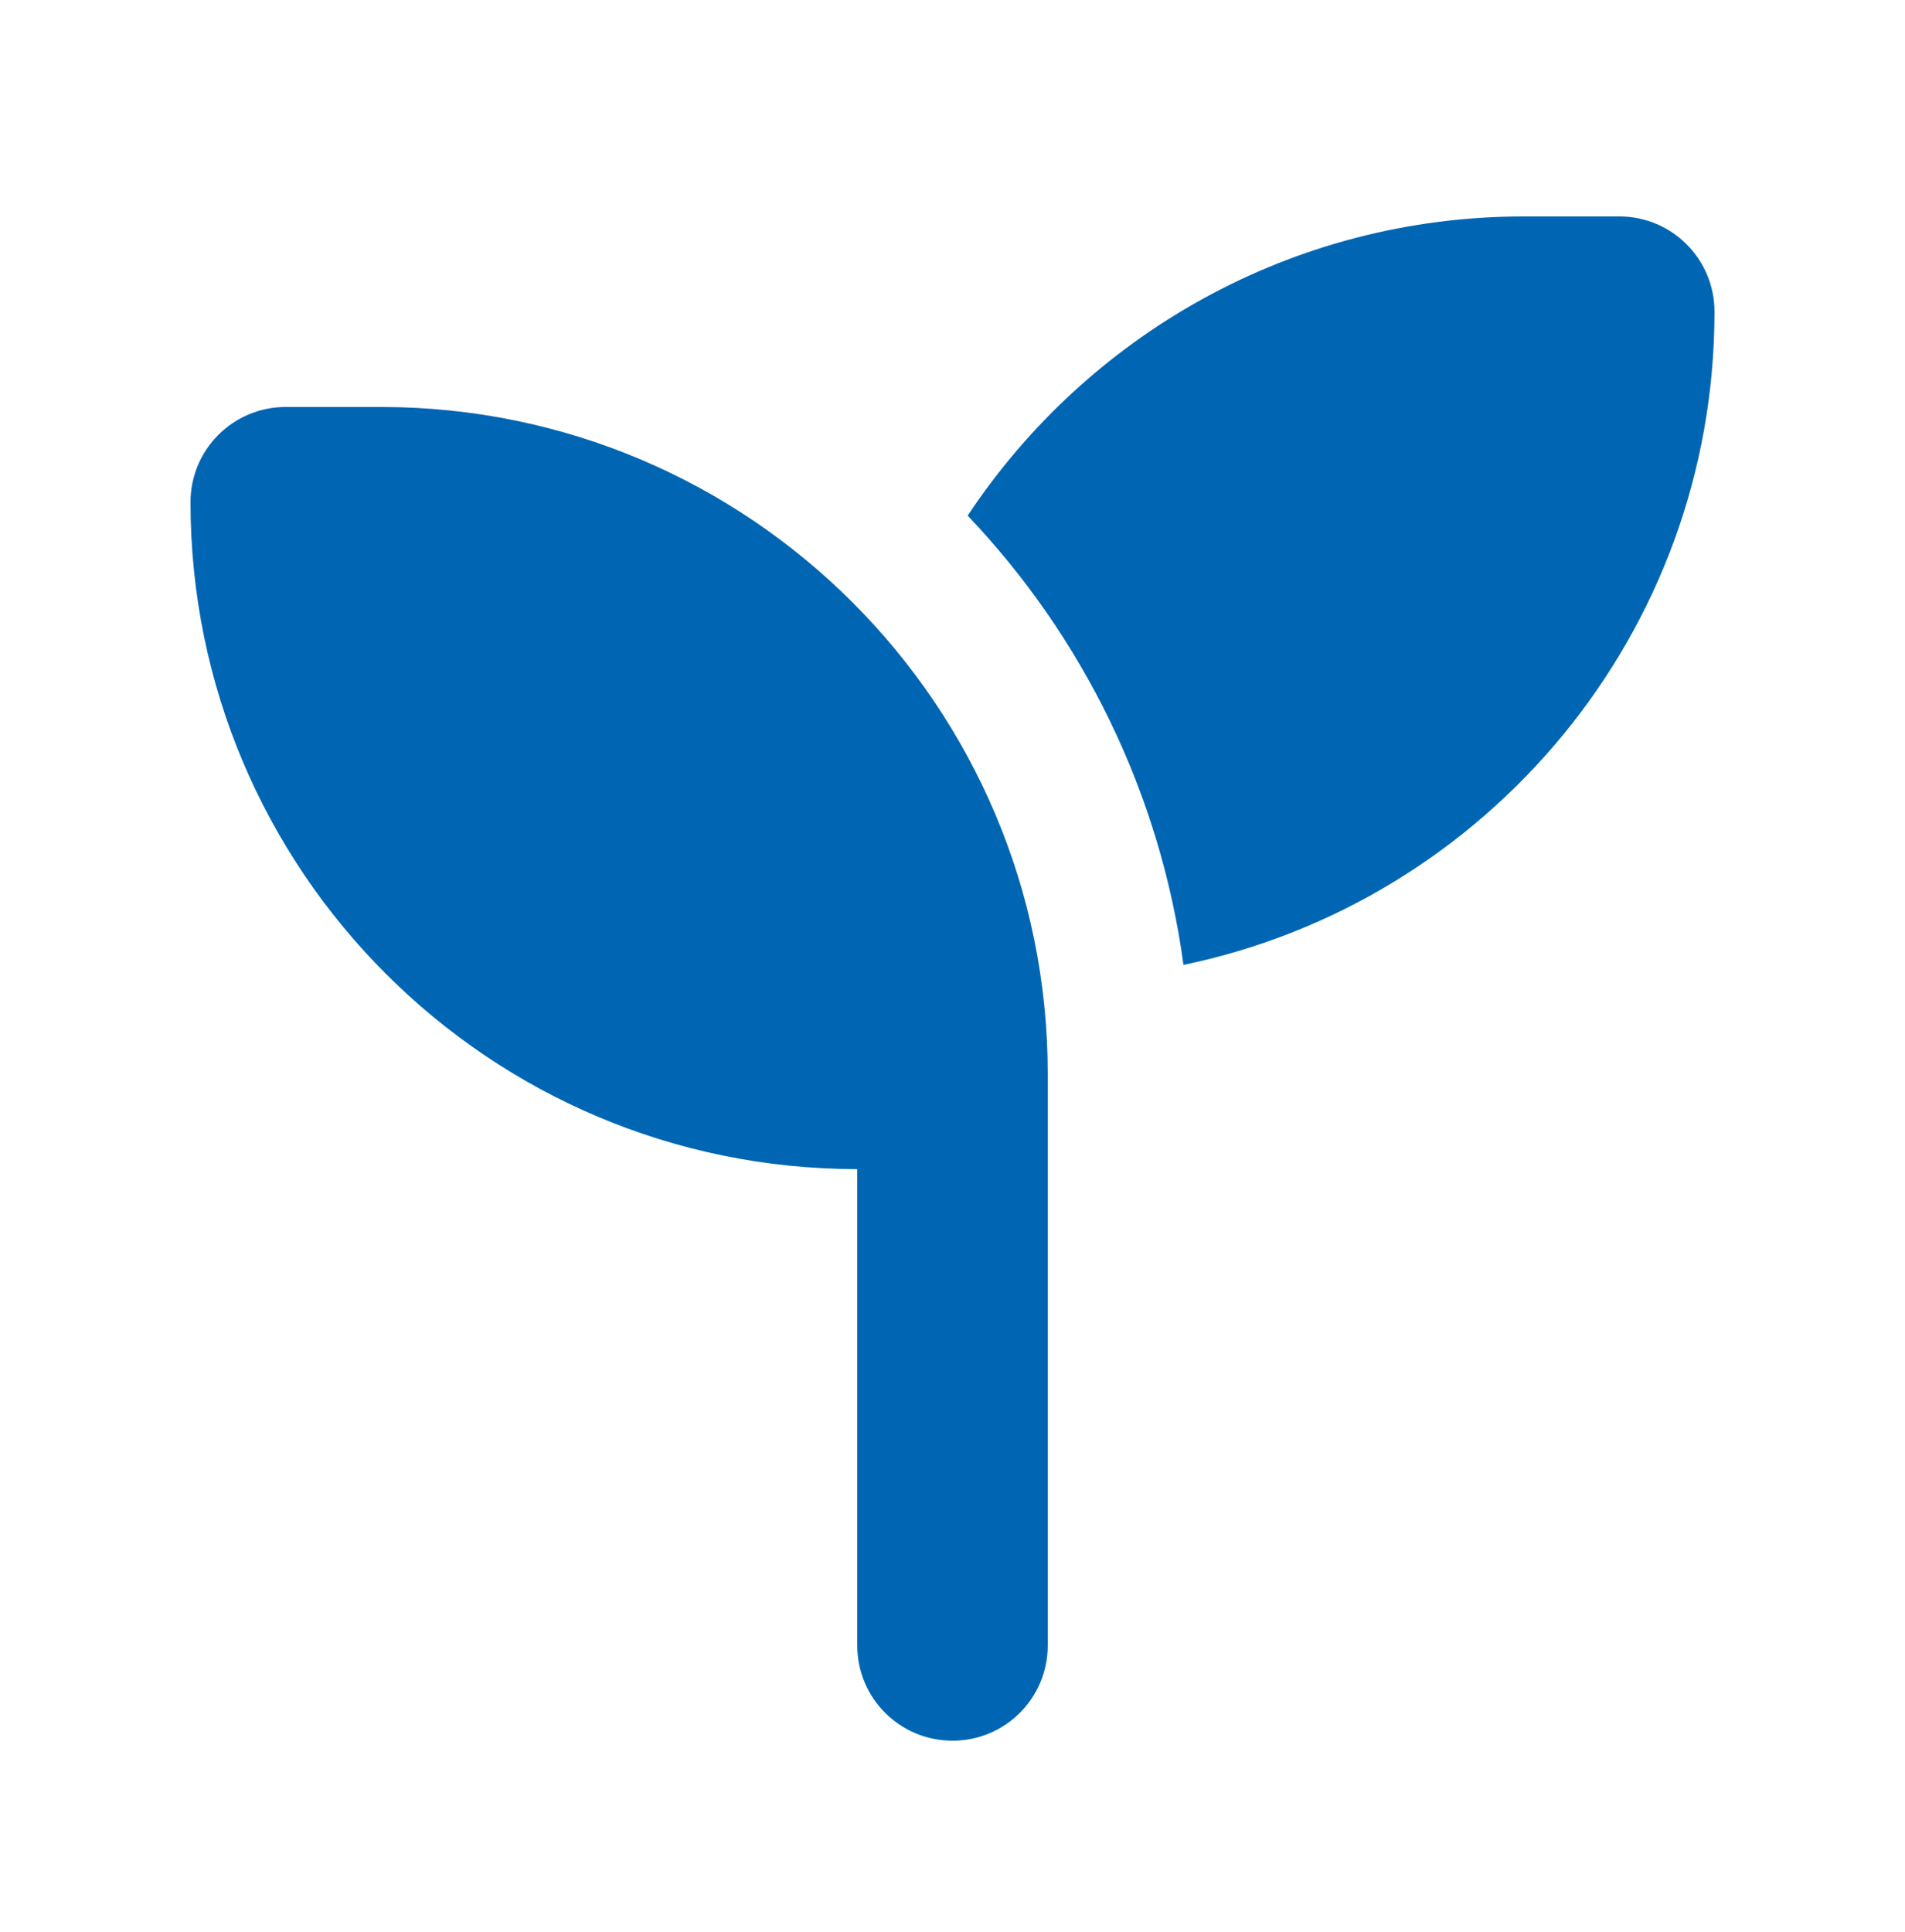<svg width="72" height="73" viewBox="0 0 72 73" fill="none" xmlns="http://www.w3.org/2000/svg">
<path d="M64.8 11.779C64.8 23.94 56.183 34.088 44.73 36.462C43.841 29.925 40.905 24.041 36.574 19.485C41.085 12.679 48.814 8.179 57.6 8.179H61.2C63.191 8.179 64.8 9.788 64.8 11.779ZM7.2 18.979C7.2 16.988 8.809 15.379 10.8 15.379H14.4C28.316 15.379 39.6 26.663 39.6 40.579V62.179C39.6 64.17 37.991 65.779 36 65.779C34.009 65.779 32.4 64.17 32.4 62.179V44.179C18.484 44.179 7.2 32.895 7.2 18.979Z" fill="#0066B3"/>
</svg>
